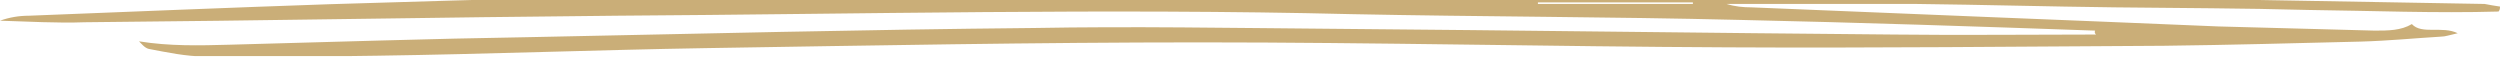 <svg width="220" height="5" viewBox="0 0 220 5" fill="none" xmlns="http://www.w3.org/2000/svg">
<g clip-path="url(#clip0_5_190)">
<path d="M184.448 3.039C178.488 3.039 172.502 3.108 166.646 3.039C150.198 2.901 133.619 2.671 117.17 2.533C108.399 2.464 99.629 2.303 90.962 2.464C76.205 2.602 61.344 2.97 46.587 3.269C37.816 3.407 28.915 3.706 20.144 3.936C17.594 4.005 14.913 4.074 12.232 3.637C12.467 3.867 12.727 4.212 13.091 4.304C14.679 4.603 16.37 4.971 18.088 4.971C23.085 5.04 28.212 4.971 33.209 4.902C42.839 4.764 52.469 4.396 62.099 4.235C76.595 4.005 91.092 3.729 105.615 3.729C120.97 3.729 136.56 4.097 152.045 4.166C164.85 4.235 177.629 4.097 190.434 4.028C196.29 3.959 202.016 3.798 207.742 3.66C210.188 3.591 212.504 3.361 214.821 3.223C215.185 3.223 215.55 3.085 216.278 2.924C214.925 2.257 213.103 3.062 212.244 2.119C211.281 2.694 210.162 2.694 208.965 2.694C204.332 2.556 199.83 2.464 195.197 2.326C181.559 1.751 167.765 1.222 154.128 0.647C153.399 0.647 152.67 0.578 151.941 0.348C157.537 0.348 163.029 0.348 168.65 0.348C174.506 0.417 180.232 0.578 186.088 0.647C191.814 0.716 197.409 0.716 203.161 0.877C208.757 0.946 214.378 1.176 219.87 1.015C220 0.877 220 0.716 220 0.578C219.506 0.509 219.141 0.44 218.647 0.348C200.741 0.049 182.808 -0.318 164.902 -0.525C149.052 -0.755 133.098 -0.962 117.248 -0.962C102.387 -1.031 87.5 -1.031 72.509 -0.732C58.013 -0.502 43.516 -0.065 28.993 0.371C20.222 0.67 11.321 1.038 2.551 1.383C1.692 1.383 0.833 1.521 0 1.82C2.446 1.889 4.997 2.05 7.444 1.958C23.033 1.82 38.649 1.521 54.239 1.383C75.814 1.245 97.39 0.716 118.94 1.245C130.261 1.475 141.739 1.475 153.06 1.751C163.549 1.981 173.908 2.326 184.37 2.694C184.318 2.832 184.318 2.901 184.448 3.039ZM148.974 0.21C148.974 0.279 148.974 0.279 148.974 0.348C144.472 0.348 139.839 0.348 135.337 0.348C135.337 0.279 135.337 0.279 135.337 0.21C139.839 0.21 144.342 0.21 148.974 0.21Z" fill="#CAAE78"/>
</g>
<defs>
<clipPath id="clip0_5_190">
<rect width="220" height="4.932" fill="white" transform="matrix(1 0 0 -1 0 4.932)"/>
</clipPath>
</defs>
</svg>
